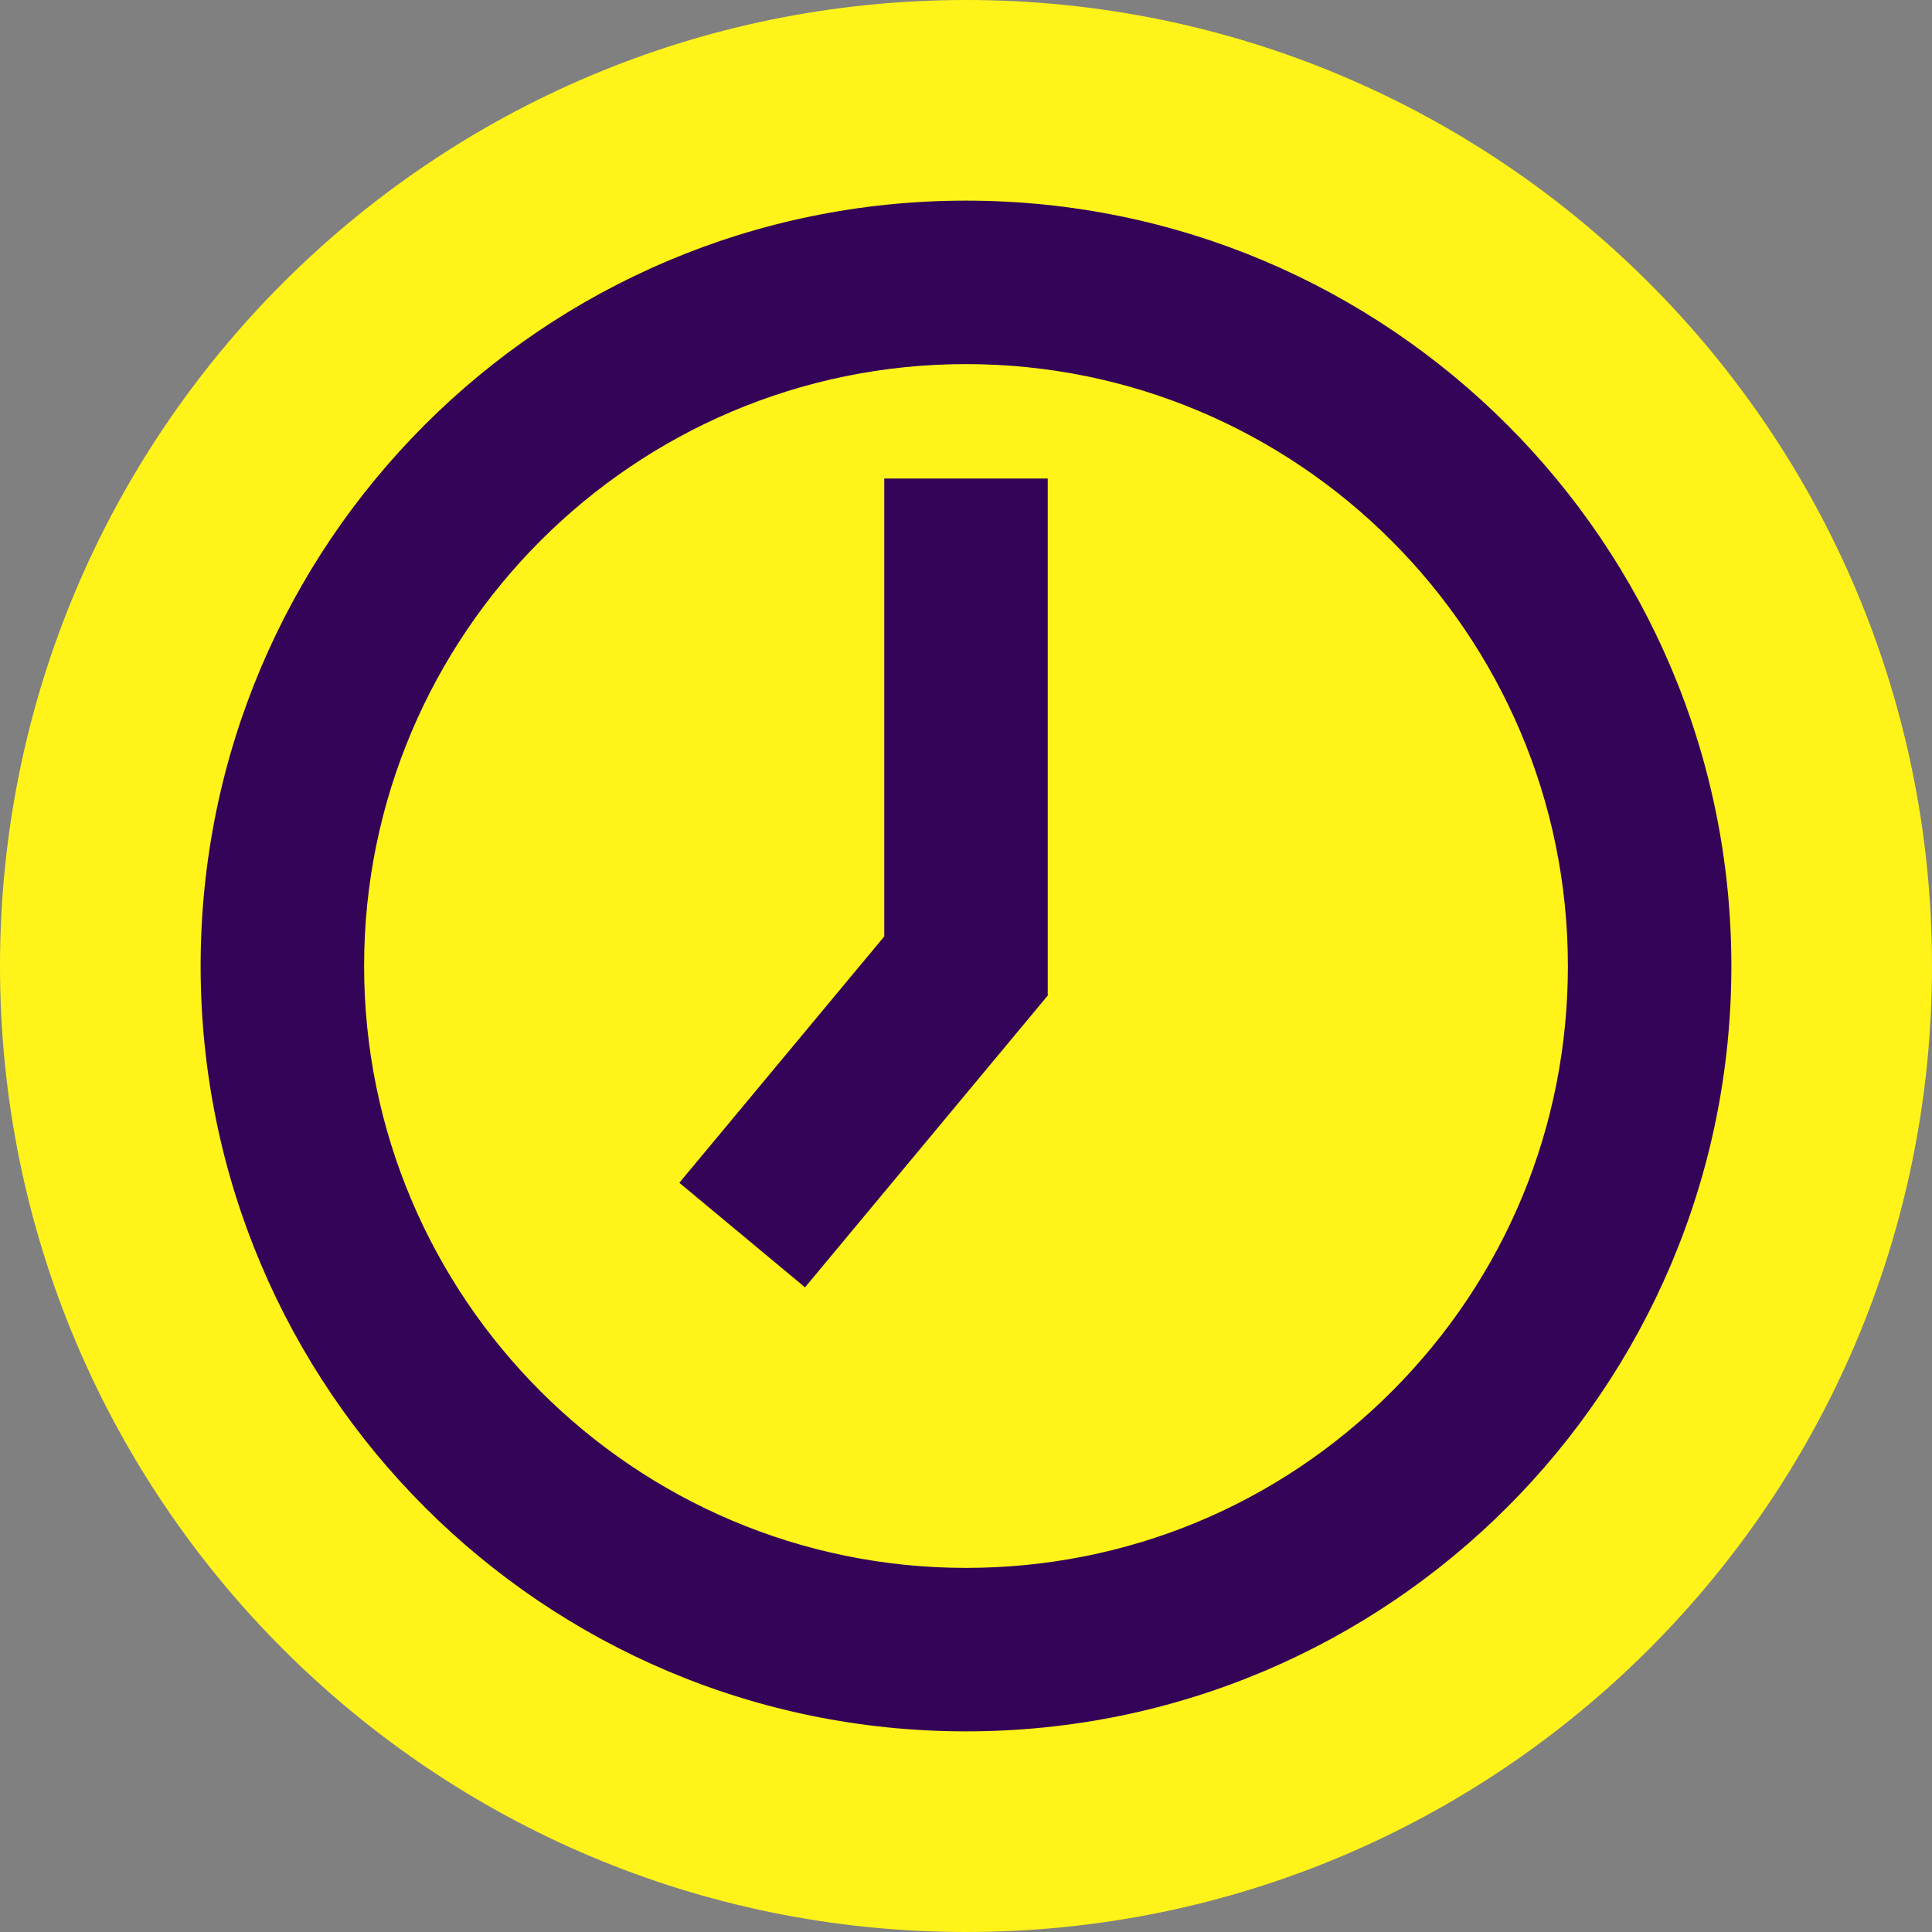 <svg viewBox="0 0 260 260" fill="none" xmlns="http://www.w3.org/2000/svg">
<rect x="0" y="0" width="260" height="260" fill="#808080" stroke="none"/>
<g clip-path="url(#clip0_78_246)">
<path d="M130 260C201.797 260 260 201.797 260 130C260 58.203 201.797 0 130 0C58.203 0 0 58.203 0 130C0 201.797 58.203 260 130 260Z" fill="#FFF31A"/>
<path d="M130 49C174.66 49 211 85.34 211 130C211 151.64 202.57 171.98 187.28 187.28C171.98 202.58 151.64 211 130 211C85.34 211 49 174.66 49 130C49 85.34 85.34 49 130 49ZM130 27C73.11 27 27 73.11 27 130C27 186.89 73.11 233 130 233C186.89 233 233 186.89 233 130C233 73.11 186.89 27 130 27Z" fill="#340458"/>
<path fill-rule="evenodd" clip-rule="evenodd" d="M141 64.4V133.977L108.337 173.244L91.423 159.175L119 126.023V64.4H141Z" fill="#340458"/>
</g>
</svg>
